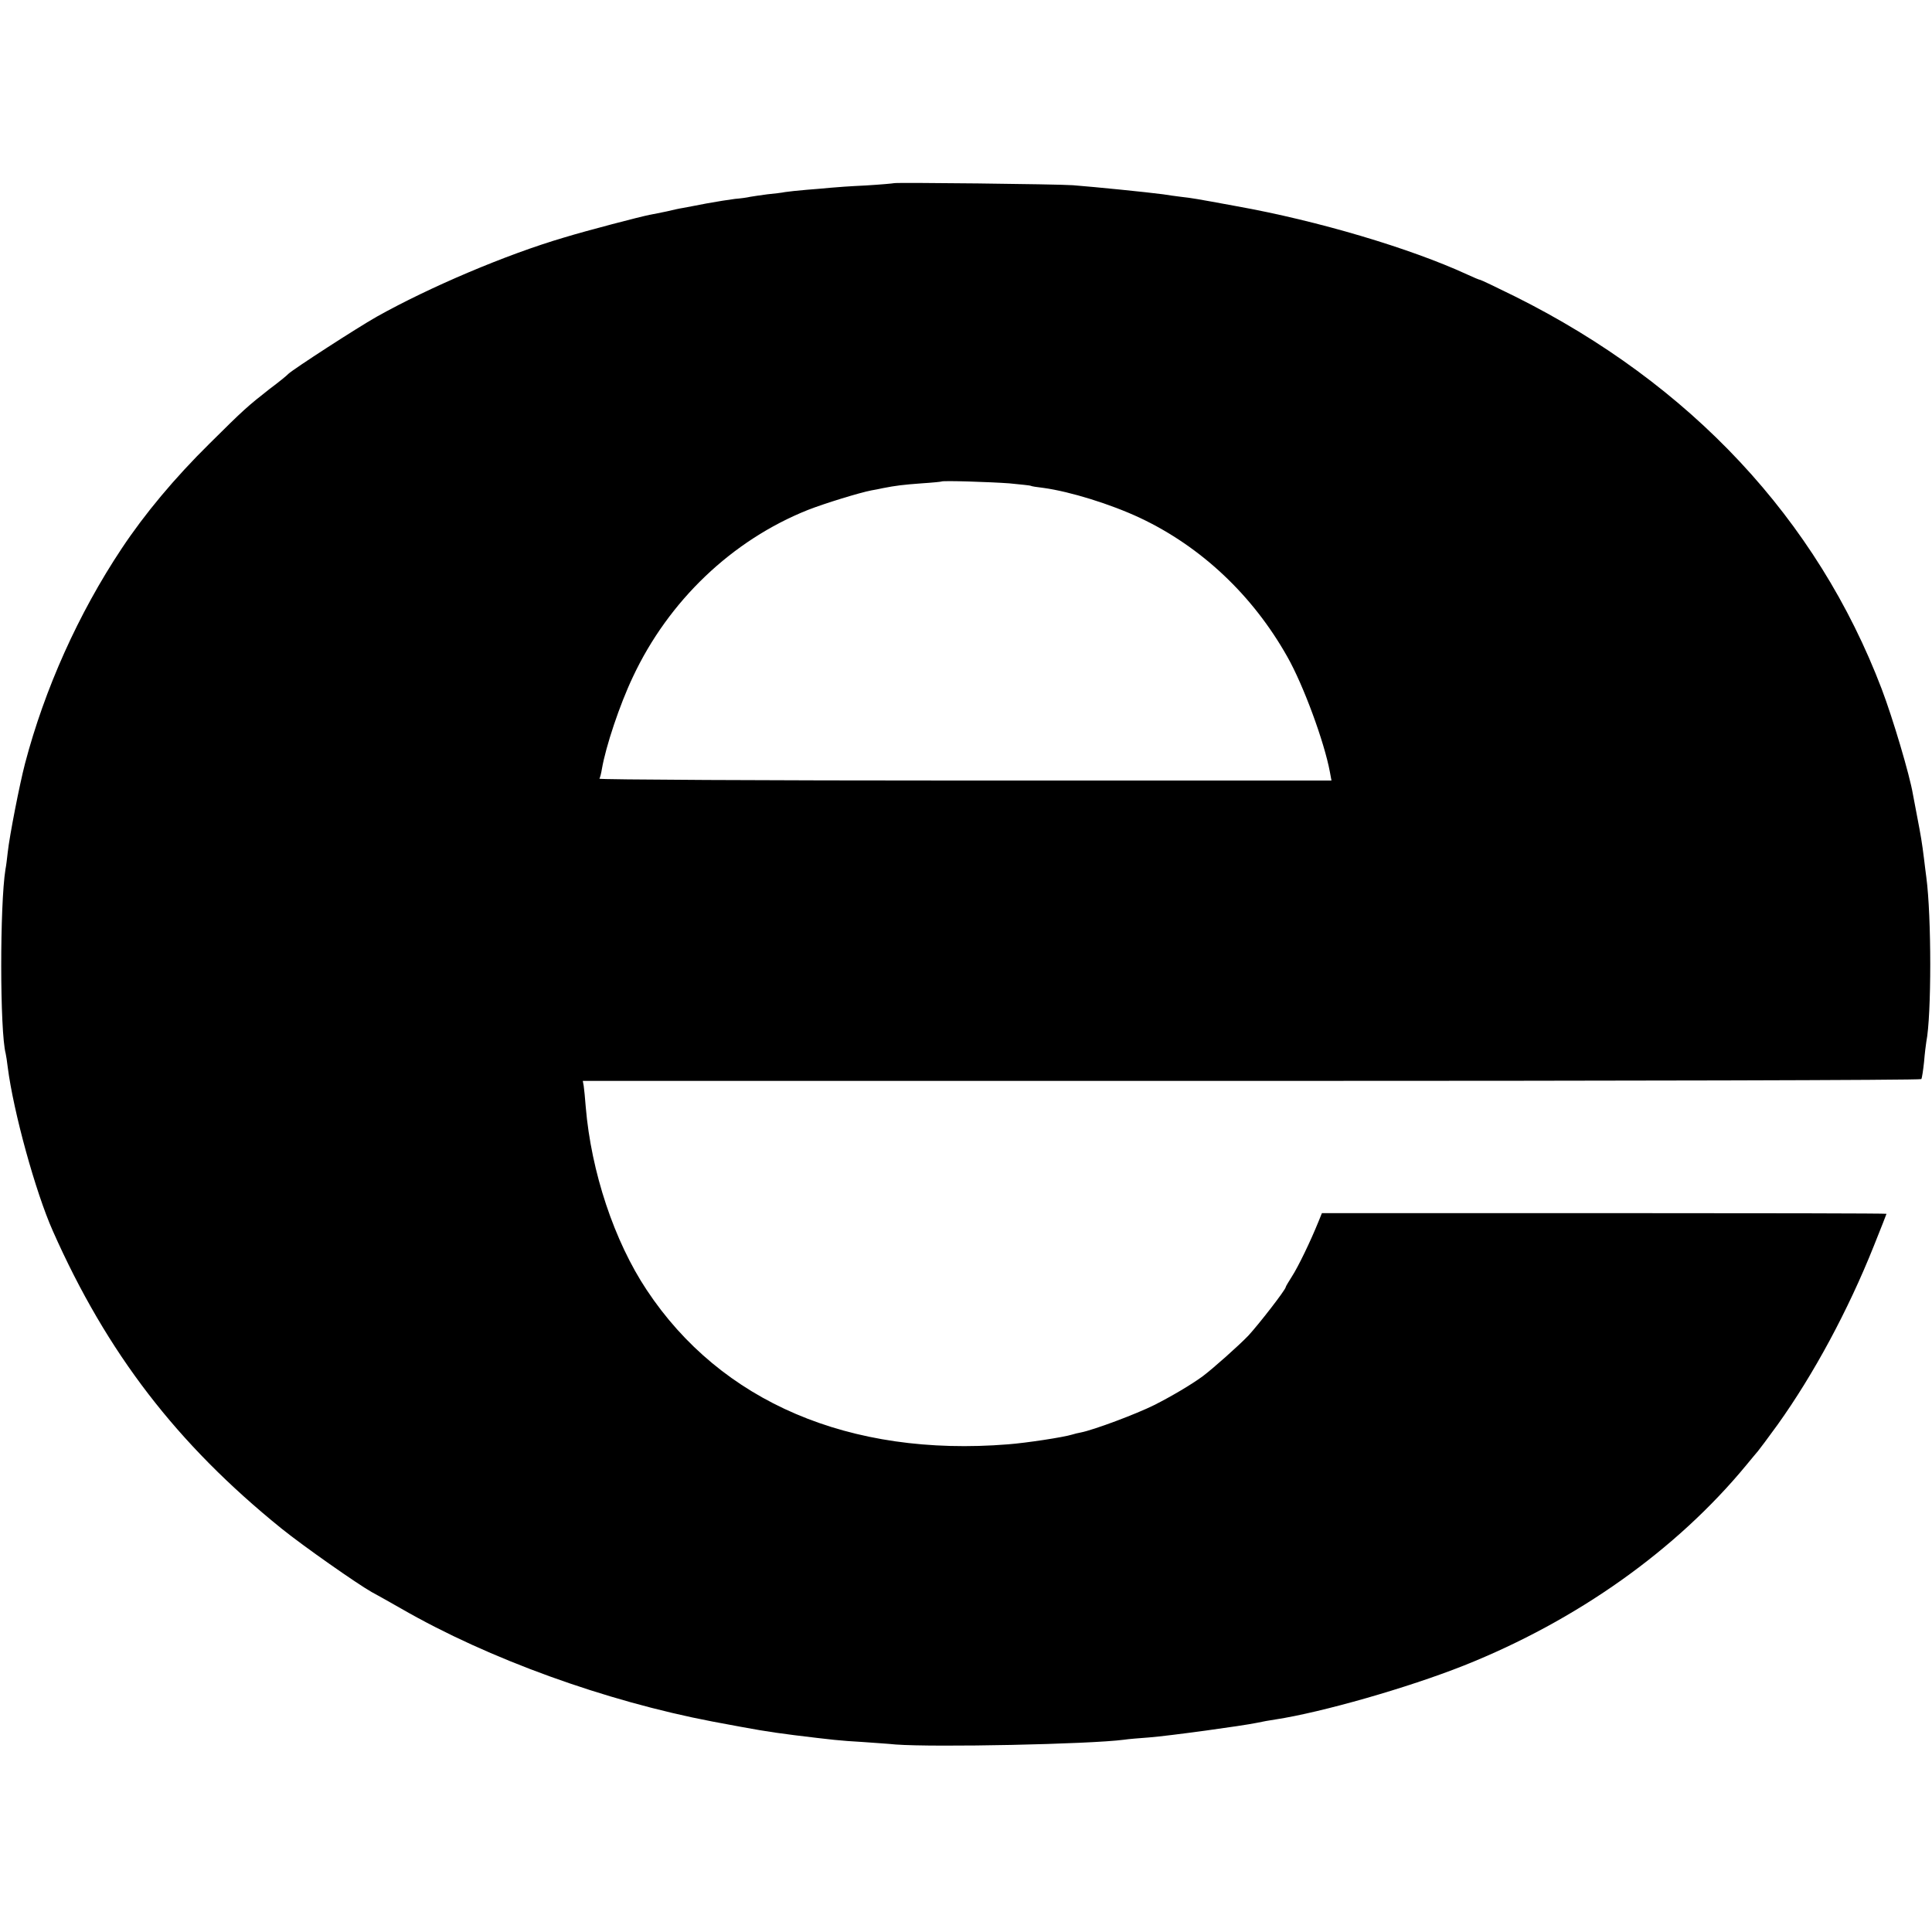 <?xml version="1.0" standalone="no"?>
<!DOCTYPE svg PUBLIC "-//W3C//DTD SVG 20010904//EN"
 "http://www.w3.org/TR/2001/REC-SVG-20010904/DTD/svg10.dtd">
<svg version="1.0" xmlns="http://www.w3.org/2000/svg"
 width="849pt" height="849pt" viewBox="0 0 849 849"
 preserveAspectRatio="xMidYMid meet">
<g transform="translate(0,849) scale(0.1,-0.1)"
fill="#000000" stroke="none">
<path d="M3928 7685 c-2 -1 -57 -6 -123 -10 -66 -3 -136 -8 -155 -10 -19 -2
-66 -6 -105 -9 -38 -3 -81 -8 -95 -10 -14 -3 -49 -7 -79 -10 -30 -4 -64 -9
-75 -11 -12 -3 -41 -7 -66 -9 -25 -3 -81 -12 -125 -20 -44 -9 -91 -17 -105
-20 -14 -2 -45 -9 -70 -15 -25 -5 -58 -12 -75 -15 -41 -8 -272 -68 -377 -100
-255 -75 -591 -218 -823 -348 -88 -50 -363 -228 -388 -251 -6 -7 -43 -37 -82
-66 -98 -77 -112 -89 -265 -241 -153 -151 -284 -308 -385 -460 -191 -287 -339
-618 -425 -945 -24 -92 -68 -317 -76 -390 -3 -27 -7 -61 -10 -75 -25 -155 -25
-712 1 -810 2 -8 6 -35 9 -60 25 -196 122 -548 198 -719 238 -537 546 -937
1005 -1308 98 -79 334 -244 396 -279 12 -6 72 -40 132 -74 382 -220 895 -405
1365 -495 203 -38 235 -44 360 -60 172 -21 197 -24 300 -30 52 -4 118 -8 145
-11 174 -13 852 1 1005 21 19 3 69 7 110 10 89 7 410 51 472 64 23 5 61 12 83
15 203 31 581 139 828 237 497 198 934 508 1242 882 22 27 45 54 50 60 6 7 45
59 87 117 158 221 309 501 422 784 31 77 56 141 56 142 0 2 -558 3 -1241 3
l-1240 0 -15 -37 c-36 -89 -90 -200 -116 -240 -15 -24 -28 -45 -28 -48 0 -11
-117 -162 -164 -213 -42 -44 -158 -147 -201 -179 -52 -38 -137 -88 -212 -126
-80 -40 -267 -110 -324 -121 -11 -2 -28 -6 -37 -9 -38 -12 -203 -37 -282 -43
-696 -56 -1262 186 -1588 678 -143 215 -244 519 -268 804 -3 39 -7 80 -9 93
l-4 22 2939 0 c1616 0 2941 3 2943 8 3 4 8 38 12 75 3 37 8 77 10 89 23 115
23 551 0 723 -2 16 -7 53 -10 80 -9 73 -14 102 -30 185 -8 41 -16 86 -19 100
-14 84 -88 333 -137 462 -284 746 -839 1340 -1611 1725 -81 40 -150 73 -153
73 -4 0 -30 11 -58 24 -250 115 -656 236 -1014 300 -185 34 -191 35 -243 41
-25 3 -60 8 -78 11 -76 10 -296 32 -397 40 -68 5 -782 13 -787 9z m507 -1319
c50 -5 92 -9 95 -11 3 -2 28 -6 55 -9 117 -16 295 -71 425 -132 269 -127 495
-340 647 -610 71 -125 163 -376 187 -506 l7 -38 -1611 0 c-886 0 -1609 4
-1606 8 3 5 8 24 11 43 17 99 78 282 136 404 157 335 436 601 769 734 74 29
227 76 279 86 14 2 37 7 51 10 56 11 89 15 170 21 47 3 86 7 87 8 5 5 217 -2
298 -8z"/>
</g>
</svg>
